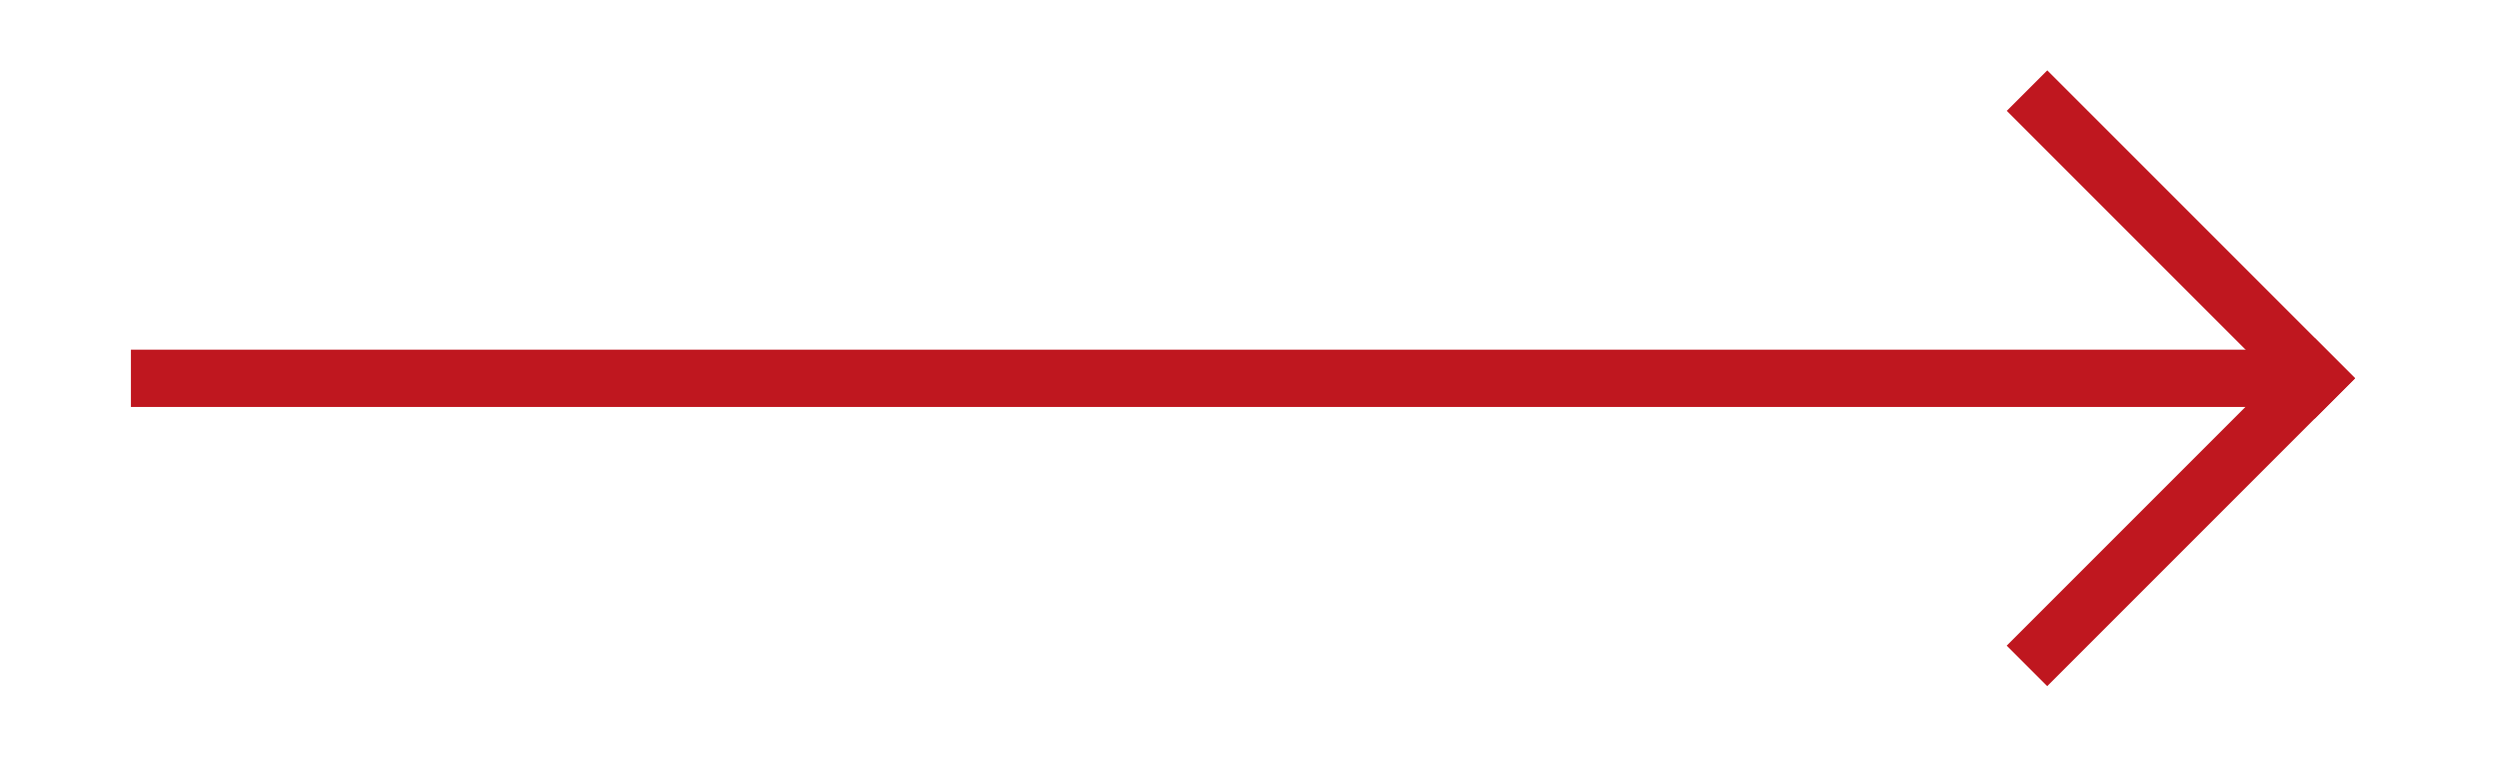 <?xml version="1.0" encoding="utf-8"?>
<!-- Generator: Adobe Illustrator 24.0.3, SVG Export Plug-In . SVG Version: 6.00 Build 0)  -->
<svg version="1.1" id="Layer_1" xmlns="http://www.w3.org/2000/svg" xmlns:xlink="http://www.w3.org/1999/xlink" x="0px" y="0px"
	 viewBox="0 0 618 192" style="enable-background:new 0 0 618 192;" xml:space="preserve">
<style type="text/css">
	.st0{fill:#BF171F;}
</style>
<rect x="32.36" y="86.44" class="st0" width="530.93" height="14.16"/>
<rect x="485.36" y="53.44" transform="matrix(0.707 0.707 -0.707 0.707 200.716 -363.533)" class="st0" width="107.64" height="14.16"/>
<rect x="485.36" y="119.44" transform="matrix(0.707 -0.707 0.707 0.707 68.46 418.315)" class="st0" width="107.64" height="14.16"/>
</svg>
